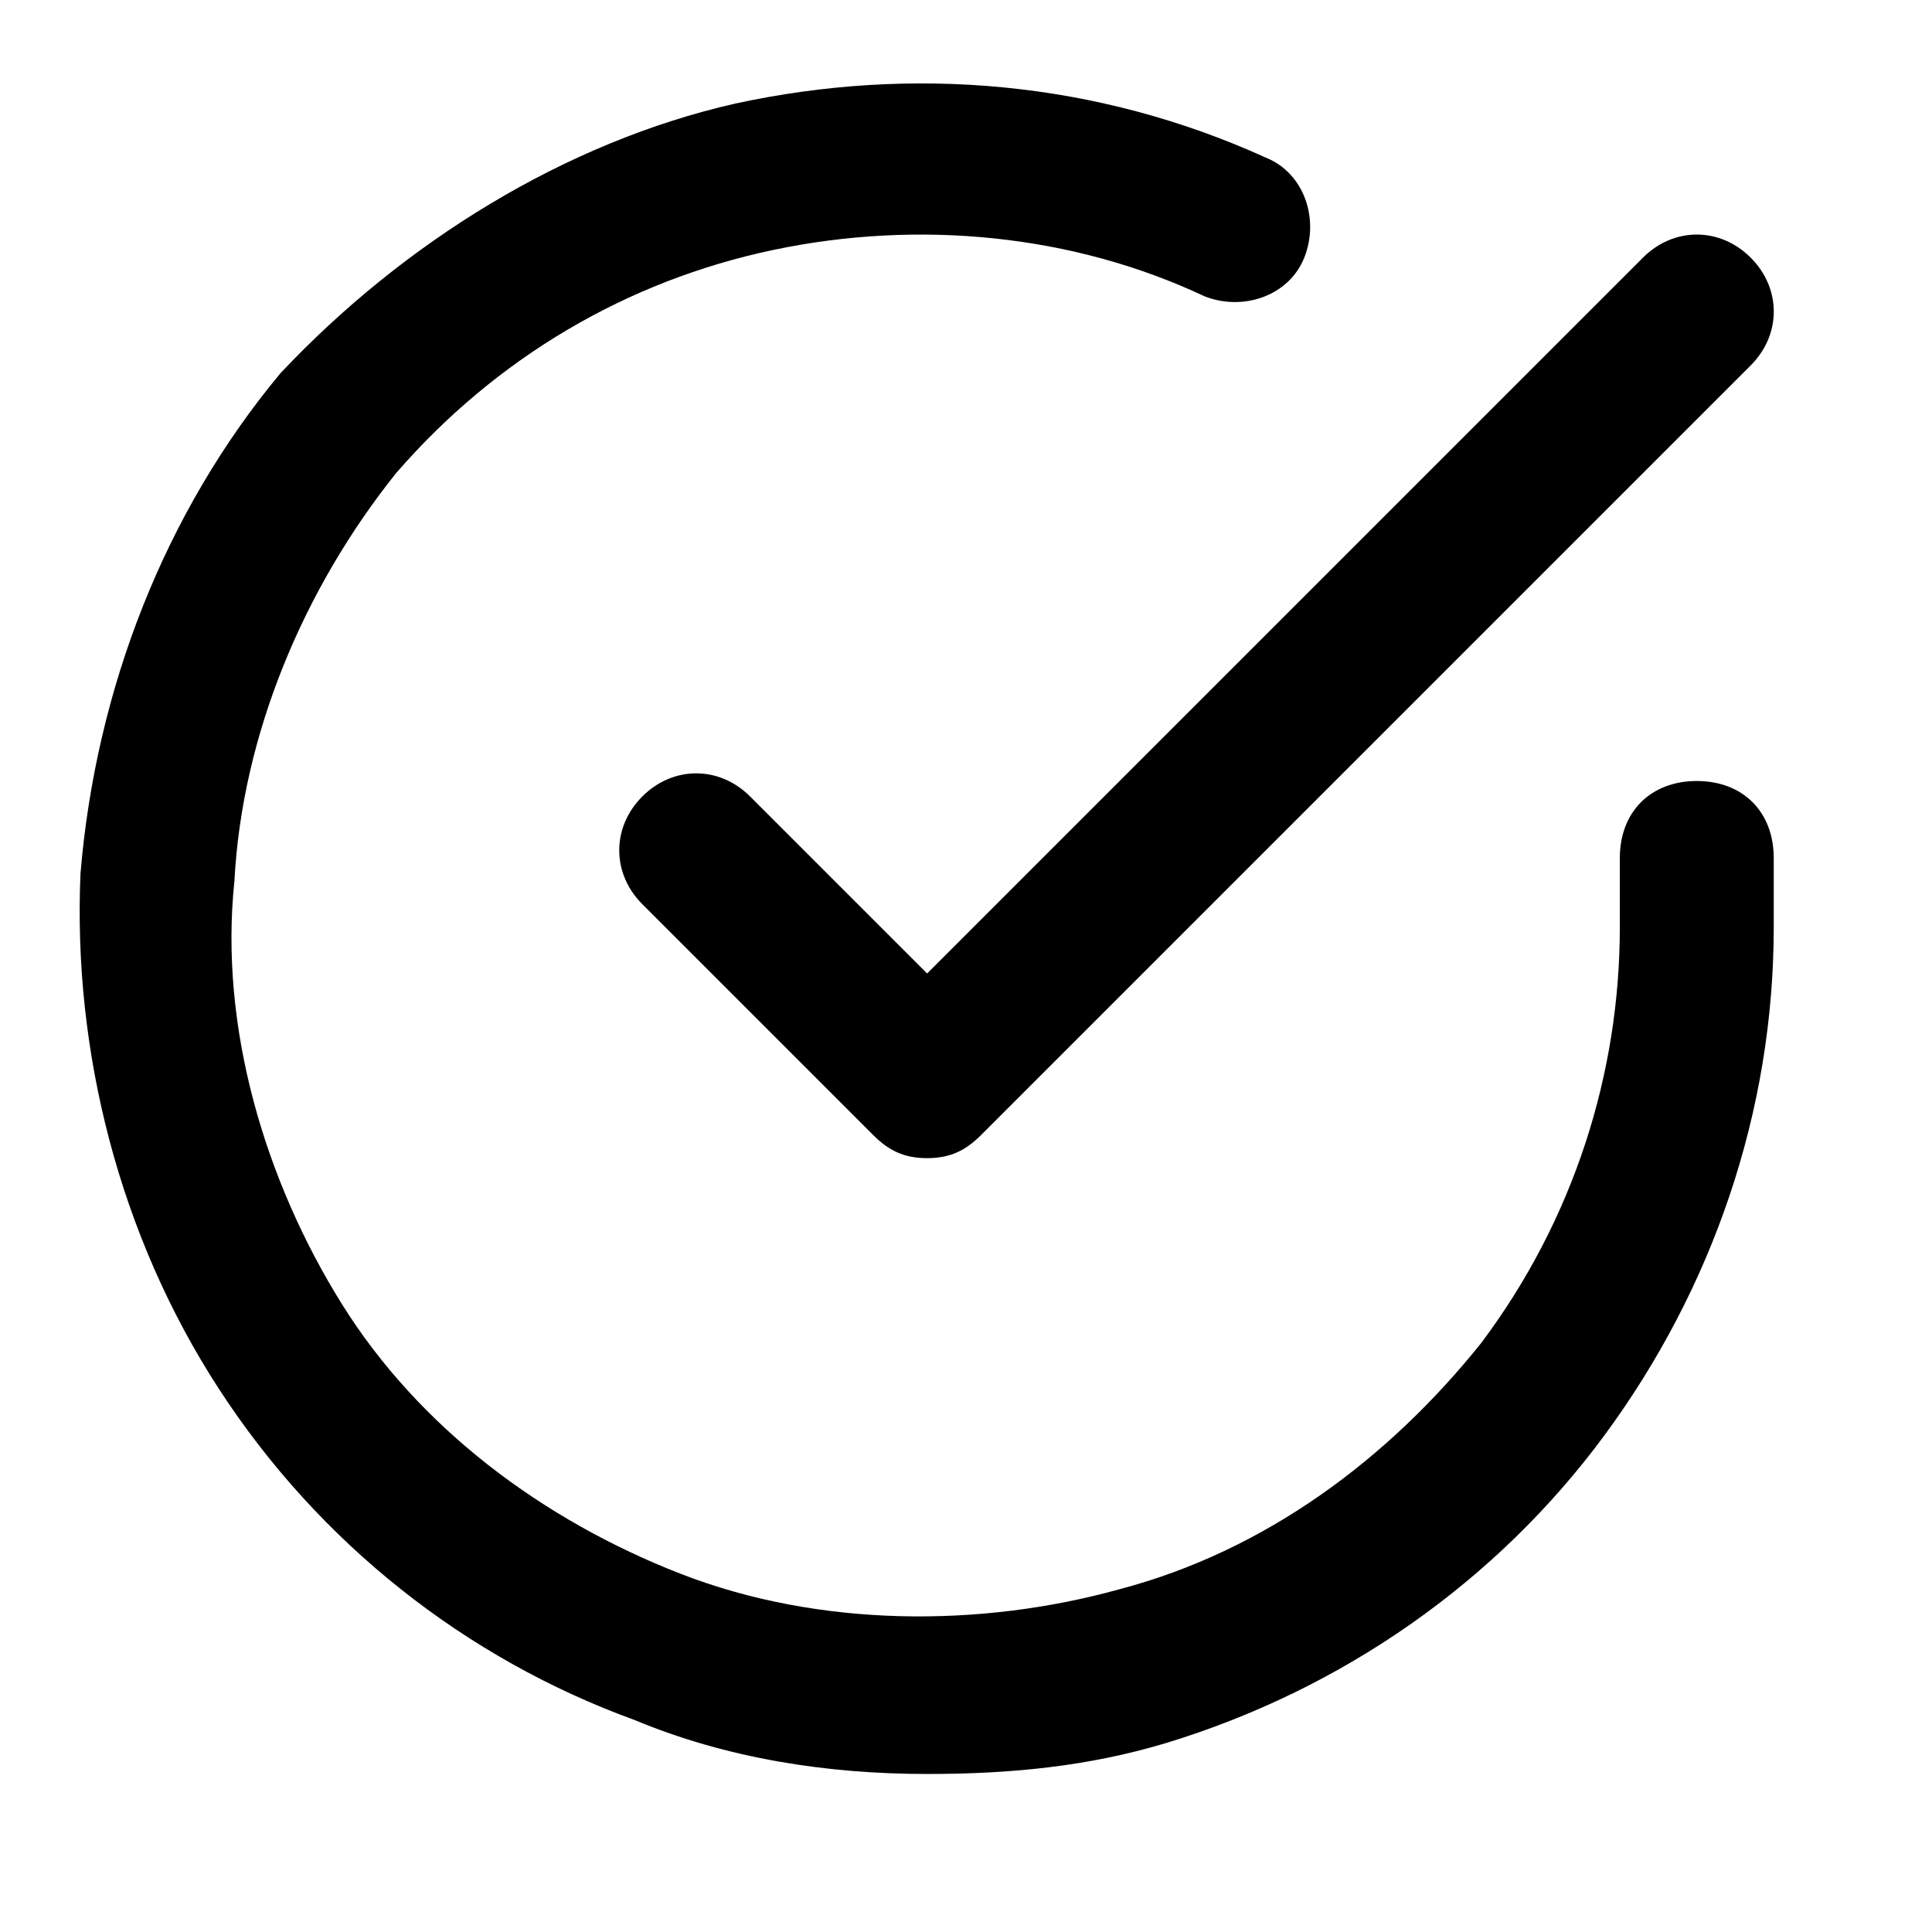 <svg width="24" height="24" viewBox="0 0 24 24" fill="none" xmlns="http://www.w3.org/2000/svg">
<path d="M21.078 9.702C20.505 9.702 20.122 10.085 20.122 10.659V11.519C20.122 13.336 19.549 15.152 18.401 16.682C17.254 18.116 15.724 19.264 13.907 19.742C12.186 20.22 10.178 20.22 8.457 19.551C6.736 18.881 5.206 17.734 4.25 16.204C3.294 14.674 2.721 12.762 2.912 10.945C3.007 9.129 3.772 7.312 4.92 5.878C6.163 4.444 7.788 3.488 9.605 3.105C11.421 2.723 13.334 2.914 14.959 3.679C15.437 3.87 16.011 3.679 16.202 3.201C16.393 2.723 16.202 2.149 15.724 1.958C13.62 1.002 11.326 0.81 9.127 1.288C7.023 1.767 5.015 3.01 3.485 4.635C2.051 6.356 1.191 8.555 1 10.85C0.904 13.049 1.478 15.344 2.721 17.256C3.964 19.168 5.78 20.602 7.884 21.367C9.031 21.845 10.274 22.037 11.517 22.037C12.569 22.037 13.525 21.941 14.481 21.654C16.68 20.985 18.592 19.646 19.931 17.83C21.27 16.013 22.034 13.814 22.034 11.519V10.659C22.034 10.085 21.652 9.702 21.078 9.702Z" fill="black"/>
<path d="M9.318 9.894C8.935 9.511 8.362 9.511 7.979 9.894C7.597 10.276 7.597 10.85 7.979 11.232L10.848 14.101C11.039 14.292 11.23 14.387 11.517 14.387C11.804 14.387 11.995 14.292 12.186 14.101L21.748 4.539C22.13 4.157 22.13 3.583 21.748 3.201C21.365 2.818 20.791 2.818 20.409 3.201L11.517 12.093L9.318 9.894Z" fill="black"/>
</svg>
